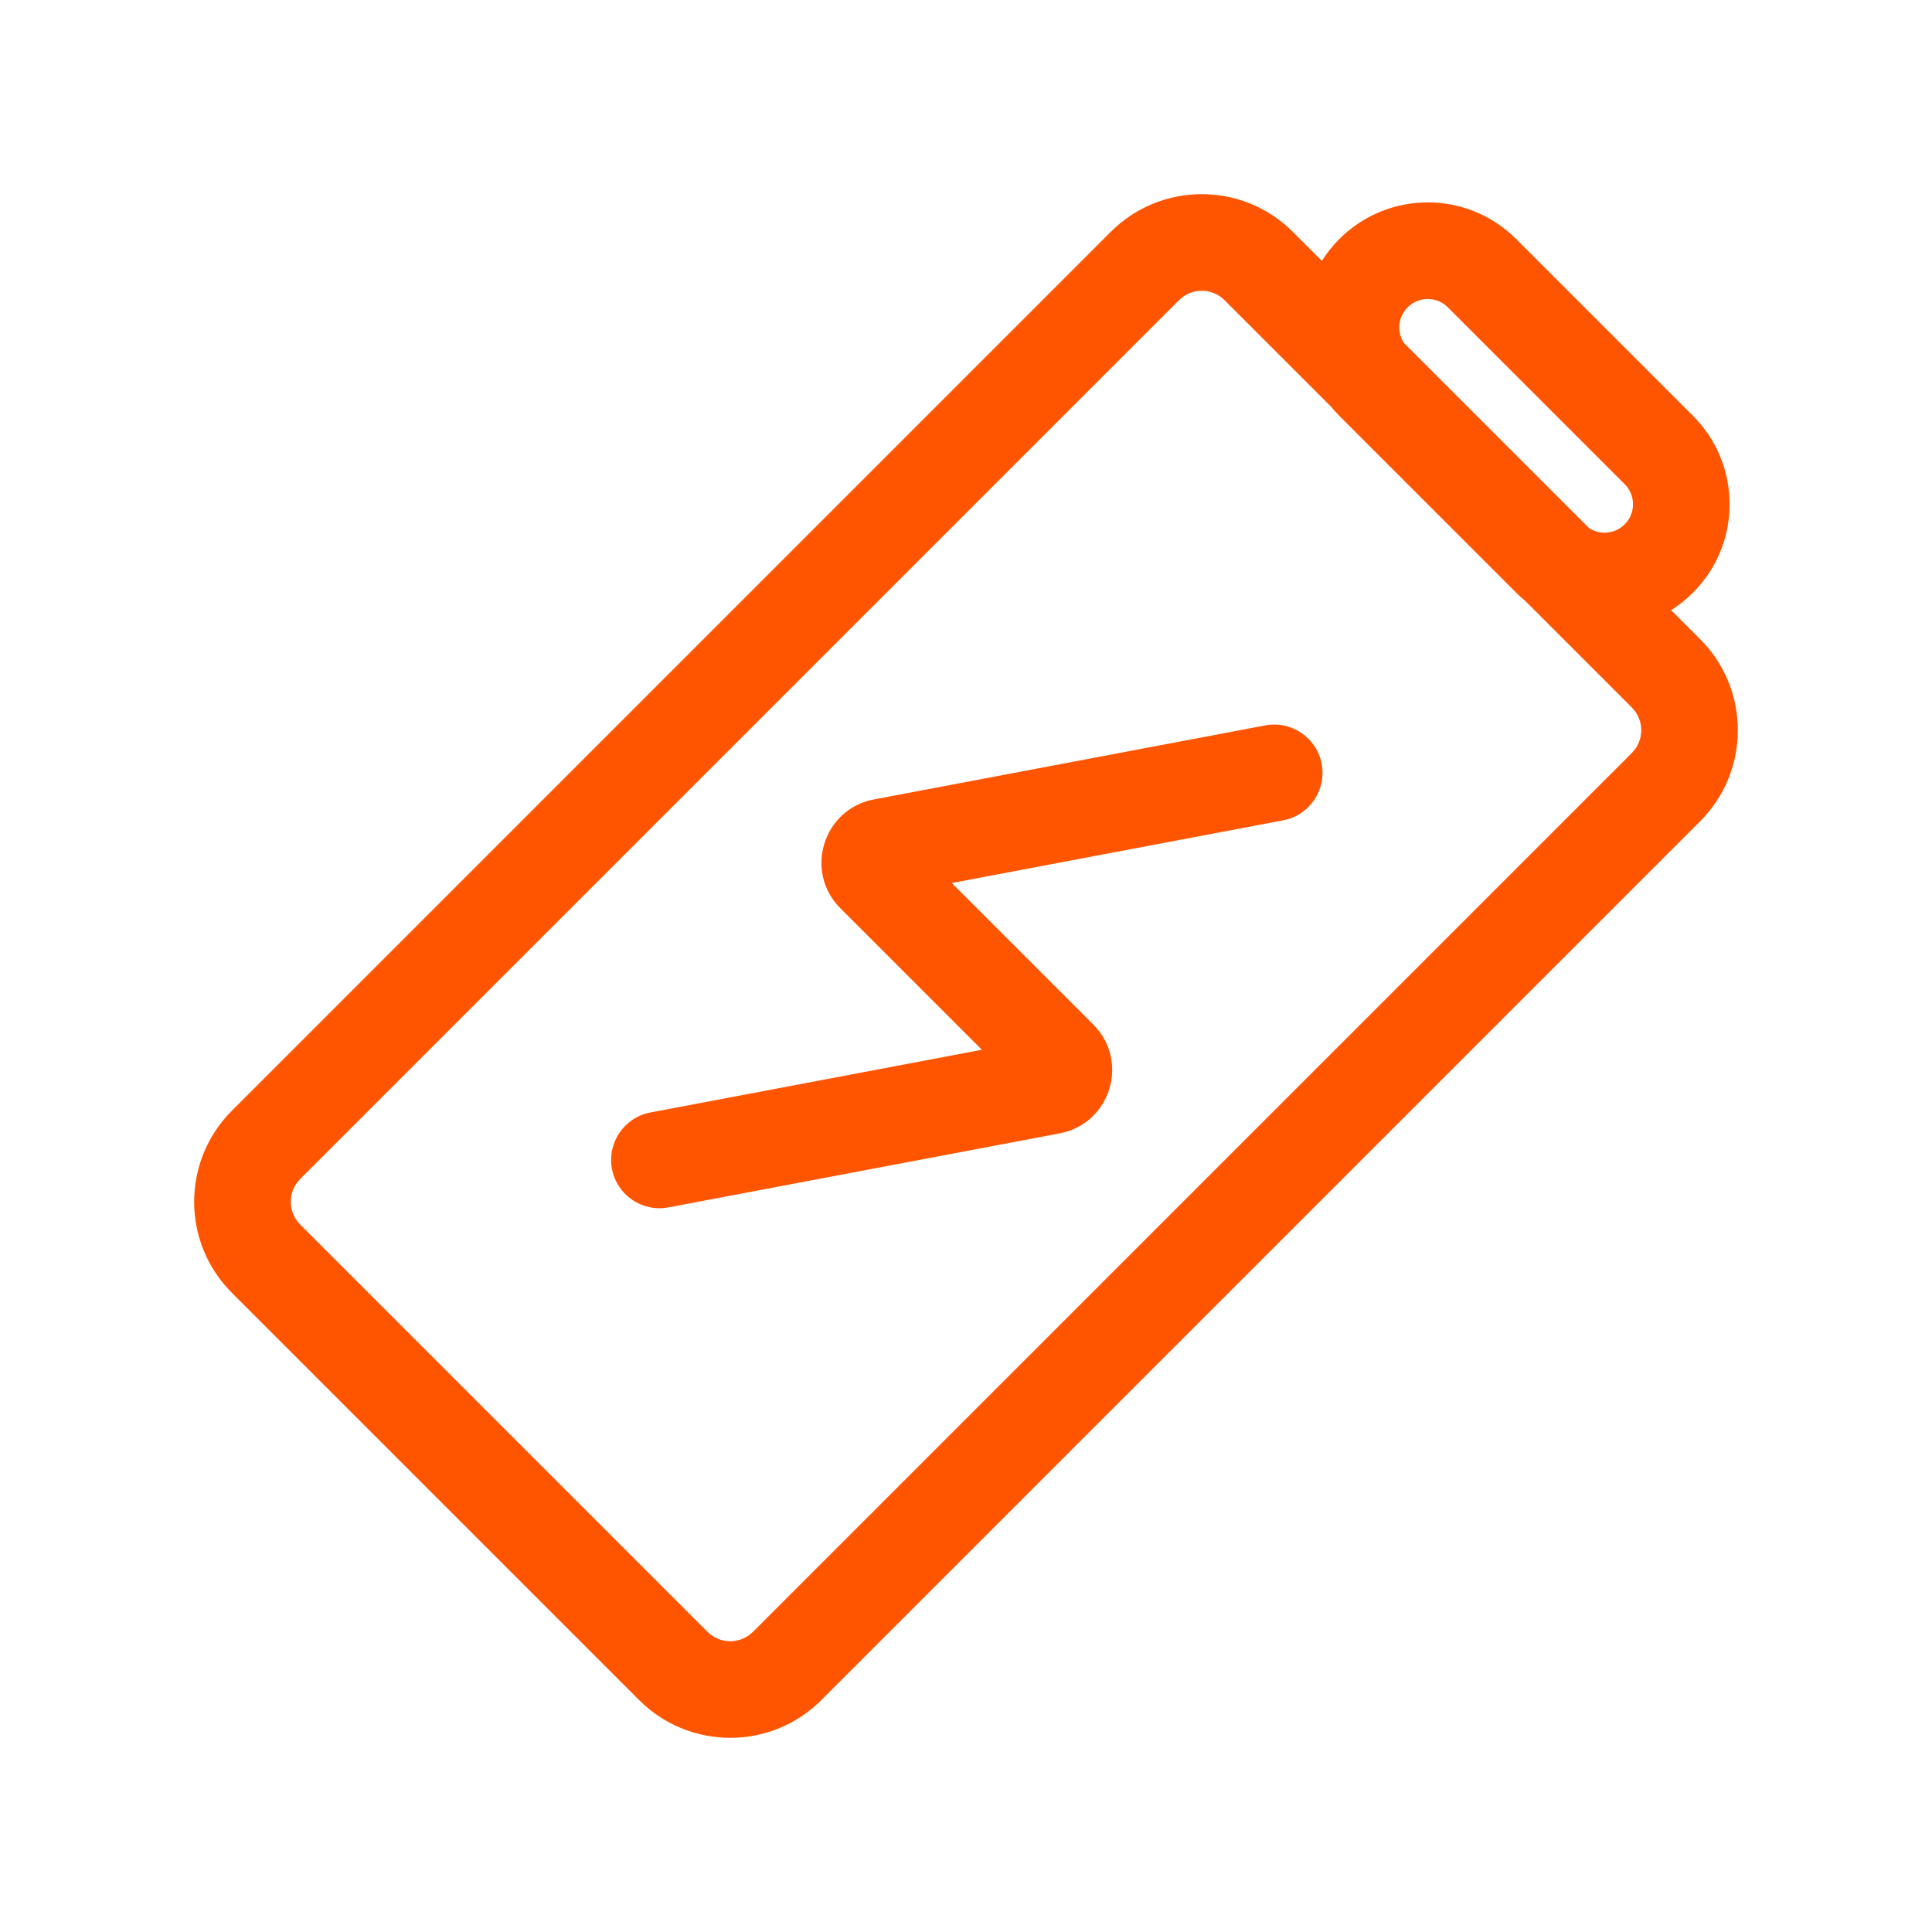 <svg width="120" height="120" viewBox="0 0 120 120" fill="none" xmlns="http://www.w3.org/2000/svg">
<path fill-rule="evenodd" clip-rule="evenodd" d="M101.355 43.942L94.746 37.333C94.548 37.17 94.356 36.997 94.171 36.812L83.188 25.829C83.003 25.644 82.83 25.453 82.668 25.255L76.058 18.645C75.277 17.864 74.011 17.864 73.23 18.645L18.645 73.23C17.864 74.011 17.864 75.277 18.645 76.058L43.942 101.355C44.723 102.136 45.989 102.136 46.77 101.355L101.355 46.77C102.136 45.989 102.136 44.723 101.355 43.942ZM83.188 14.846C82.768 15.266 82.406 15.722 82.103 16.204L80.301 14.403C77.177 11.278 72.111 11.278 68.987 14.403L14.403 68.987C11.278 72.111 11.278 77.177 14.403 80.301L39.699 105.597C42.823 108.721 47.889 108.721 51.013 105.597L105.597 51.013C108.721 47.889 108.721 42.823 105.597 39.699L103.796 37.898C104.278 37.594 104.734 37.232 105.154 36.812C108.187 33.779 108.187 28.862 105.154 25.829L94.171 14.846C91.138 11.813 86.221 11.813 83.188 14.846ZM87.431 19.089C86.83 19.689 86.752 20.616 87.198 21.3L98.7 32.802C99.385 33.248 100.311 33.17 100.911 32.569C101.601 31.88 101.601 30.761 100.911 30.072L89.928 19.089C89.239 18.399 88.12 18.399 87.431 19.089ZM79.7 50.951C81.328 50.643 82.398 49.074 82.09 47.446C81.782 45.818 80.213 44.748 78.585 45.056L54.281 49.654C51.123 50.251 49.924 54.14 52.196 56.412L60.986 65.203L40.401 69.097C38.773 69.405 37.703 70.975 38.011 72.603C38.319 74.231 39.888 75.301 41.516 74.993L65.82 70.395C68.978 69.797 70.177 65.908 67.905 63.636L59.115 54.846L79.7 50.951Z" fill="#FF5500"/>
</svg>

